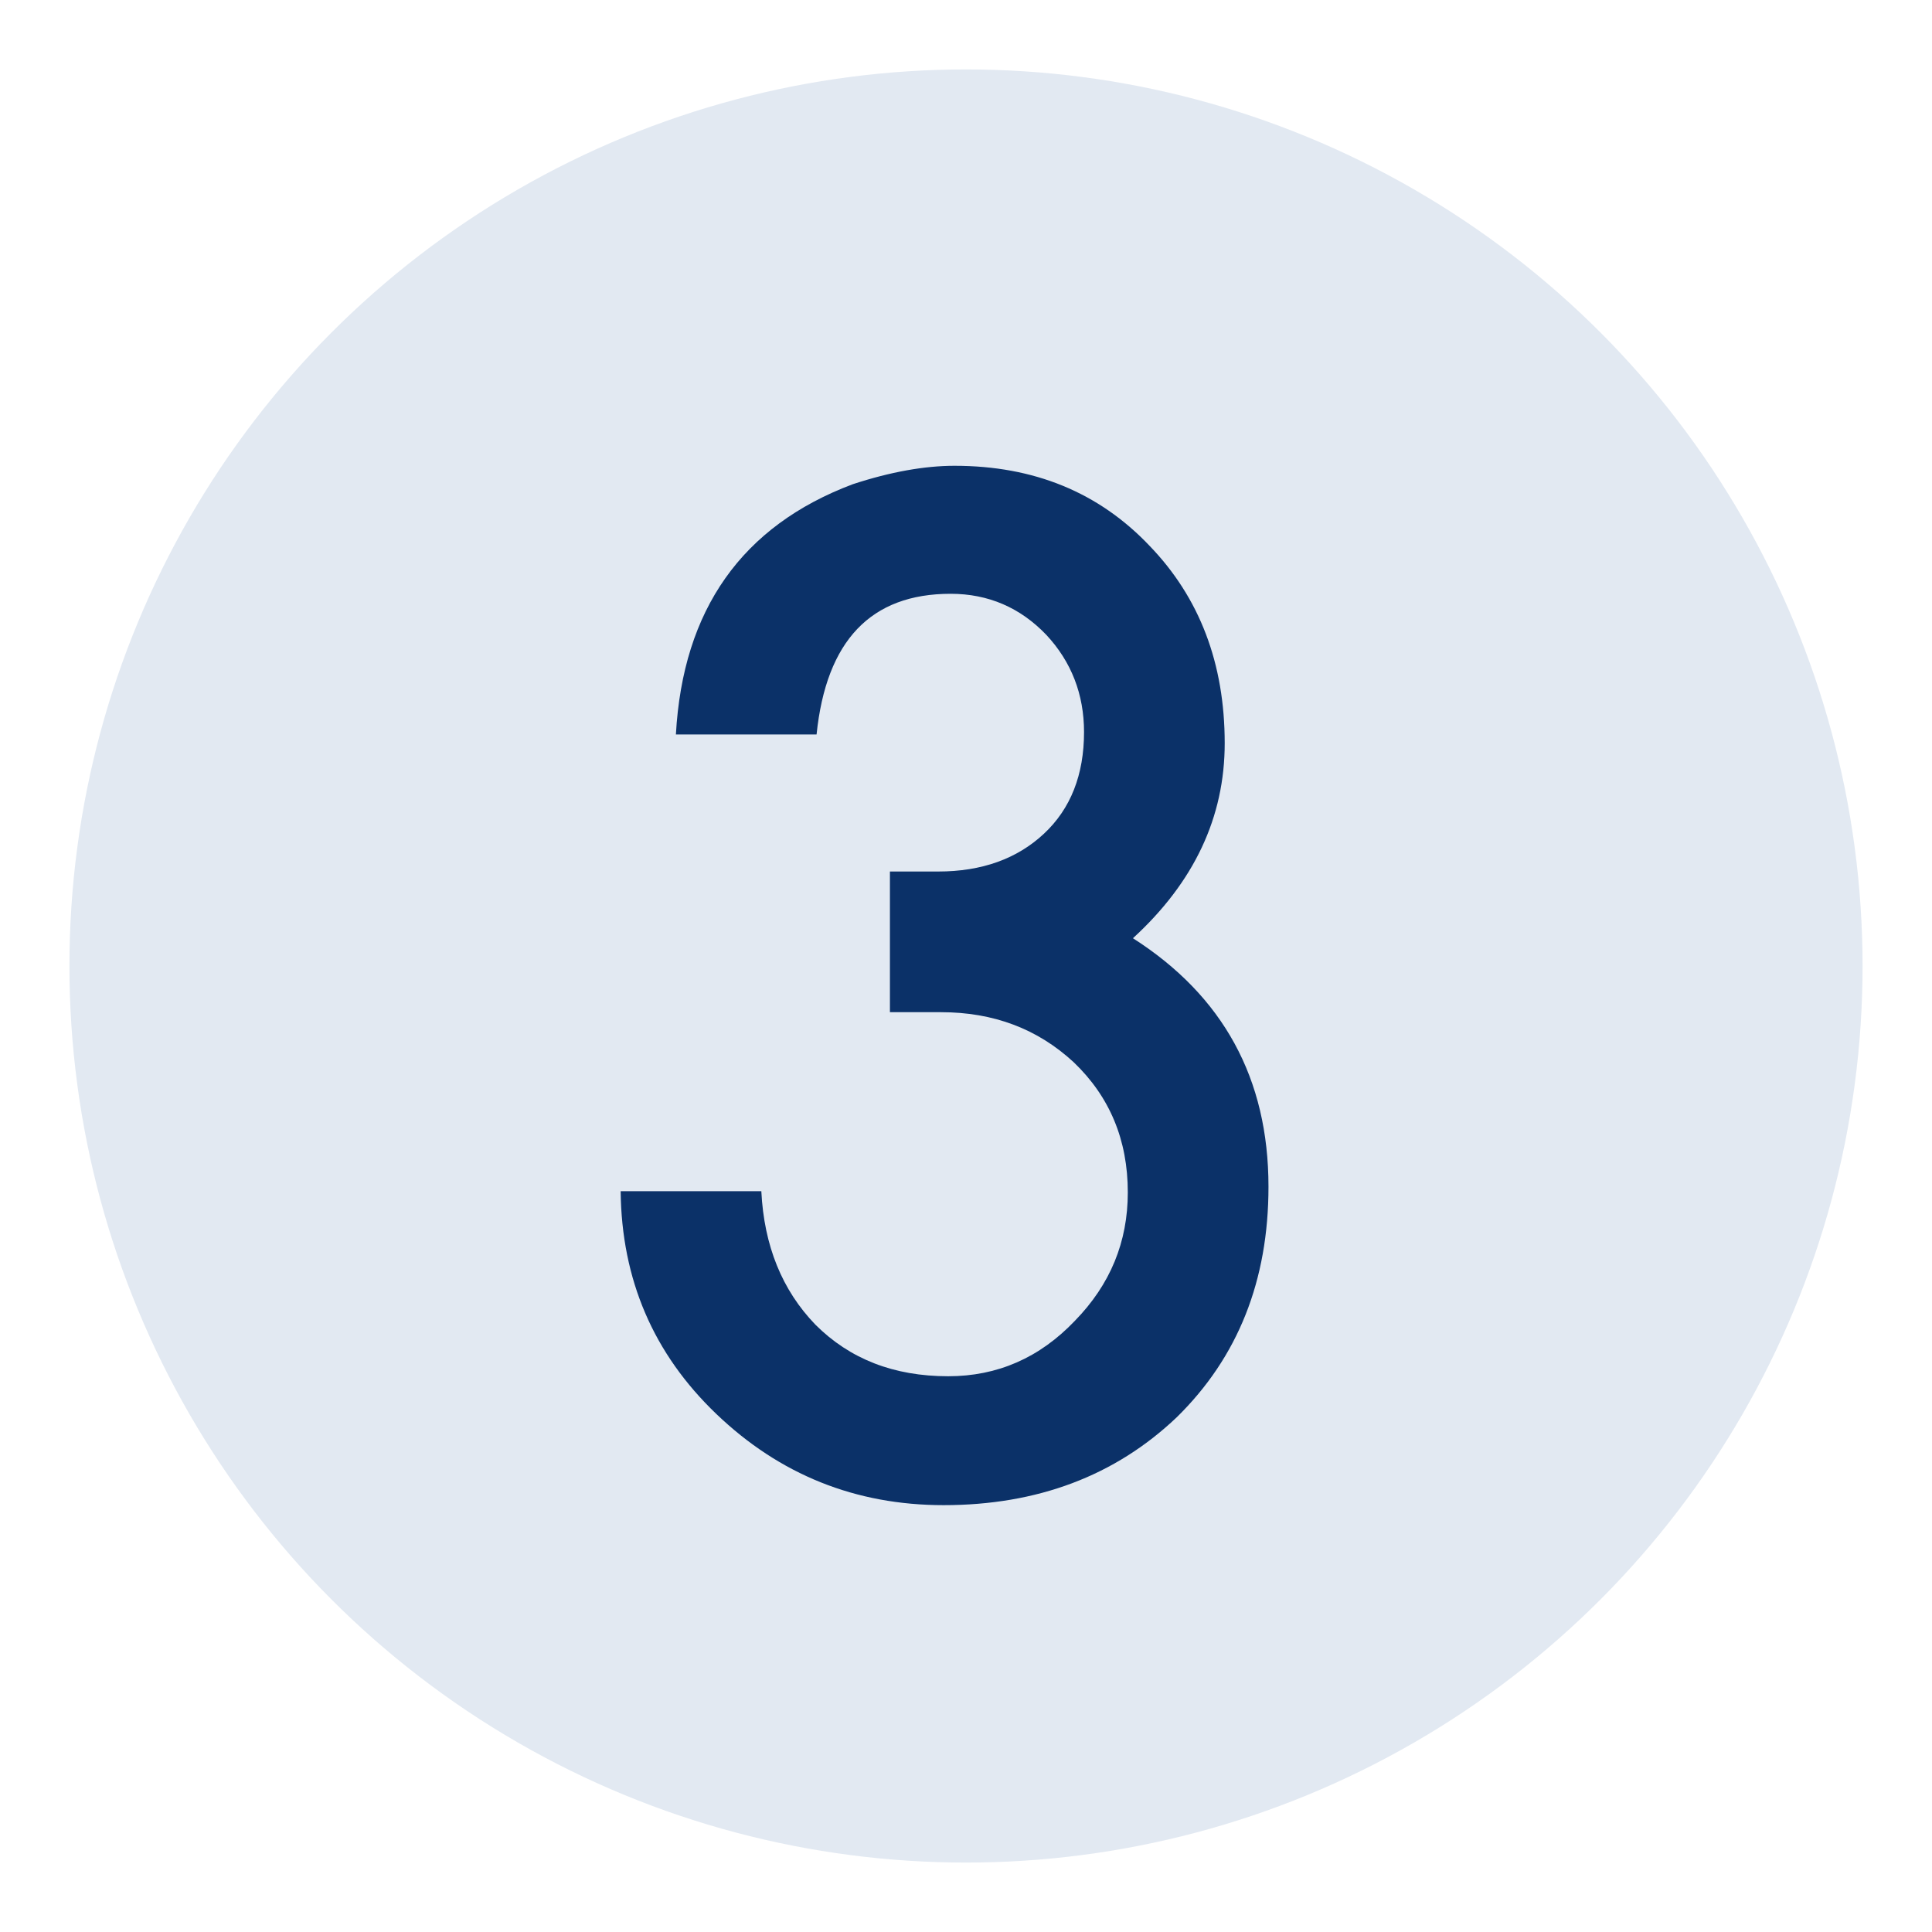 <?xml version="1.0" encoding="UTF-8"?>
<svg id="Layer_1" xmlns="http://www.w3.org/2000/svg" viewBox="0 0 64 64">
  <defs>
    <style>
      .cls-1 {
        fill: #e2e9f2;
      }

      .cls-2 {
        fill: #0b3168;
      }
    </style>
  </defs>
  <circle class="cls-1" cx="32" cy="32" r="29.7"/>
  <path class="cls-2" d="M38.98,46.95c-2.04,1.94-4.62,2.91-7.72,2.91-2.92,0-5.43-1.01-7.53-3.02-2.09-2-3.14-4.46-3.17-7.38h4.66c.09,1.81.69,3.28,1.79,4.42,1.14,1.14,2.6,1.71,4.4,1.71,1.63,0,3.03-.61,4.2-1.84,1.17-1.2,1.75-2.61,1.75-4.25,0-1.74-.6-3.17-1.79-4.31-1.2-1.11-2.66-1.66-4.4-1.66h-1.69v-4.66h1.6c1.44,0,2.61-.42,3.5-1.25.89-.83,1.33-1.96,1.33-3.37,0-1.25-.42-2.33-1.25-3.22-.86-.9-1.92-1.36-3.17-1.36-2.64,0-4.12,1.55-4.44,4.66h-4.66c.23-4.14,2.19-6.91,5.86-8.29,1.25-.41,2.38-.61,3.37-.61,2.63,0,4.78.88,6.46,2.65,1.66,1.72,2.49,3.9,2.49,6.54,0,2.45-1.01,4.6-3.04,6.46,2.99,1.91,4.49,4.65,4.49,8.23,0,3.11-1.01,5.65-3.04,7.64Z"/>
</svg>